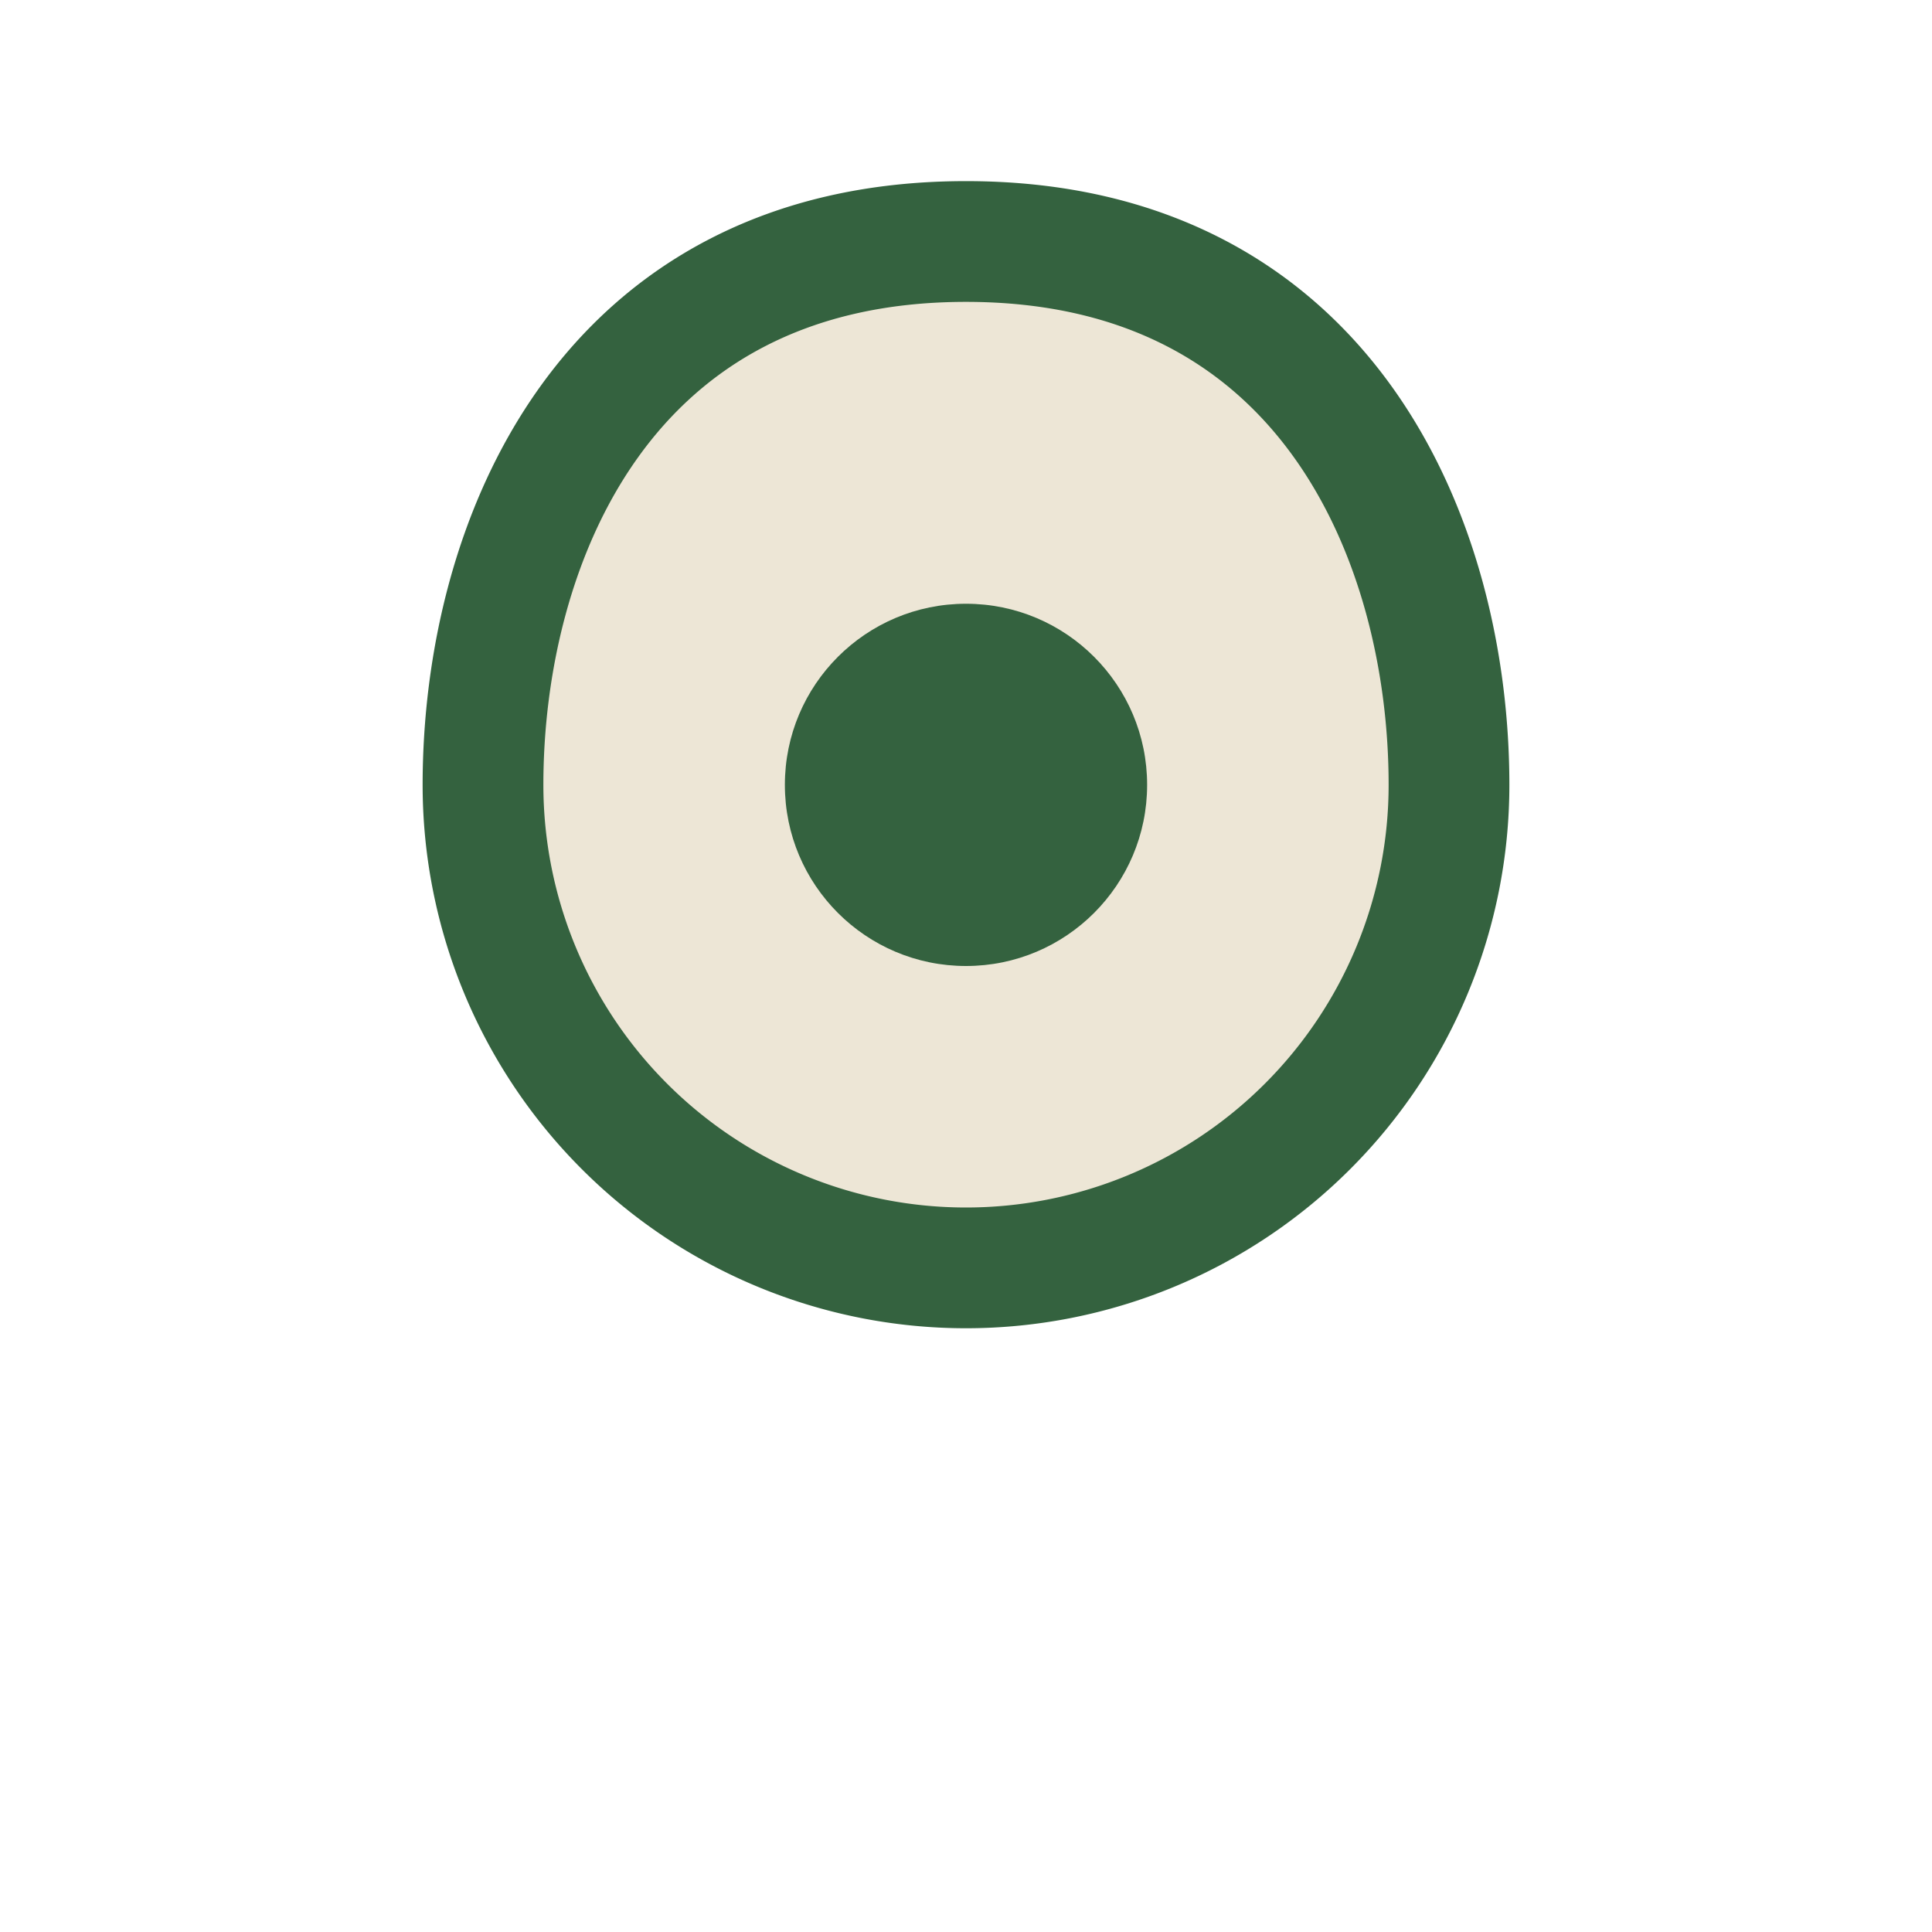 <?xml version="1.0" encoding="UTF-8"?>
<svg xmlns="http://www.w3.org/2000/svg" width="32" height="32" viewBox="0 0 32 32"><path d="M16 4c6 0 8 5 8 9a8 8 0 1 1-16 0c0-4 2-9 8-9z" fill="#EDE6D6" stroke="#34623F" stroke-width="2"/><circle cx="16" cy="13" r="3" fill="#34623F"/></svg>